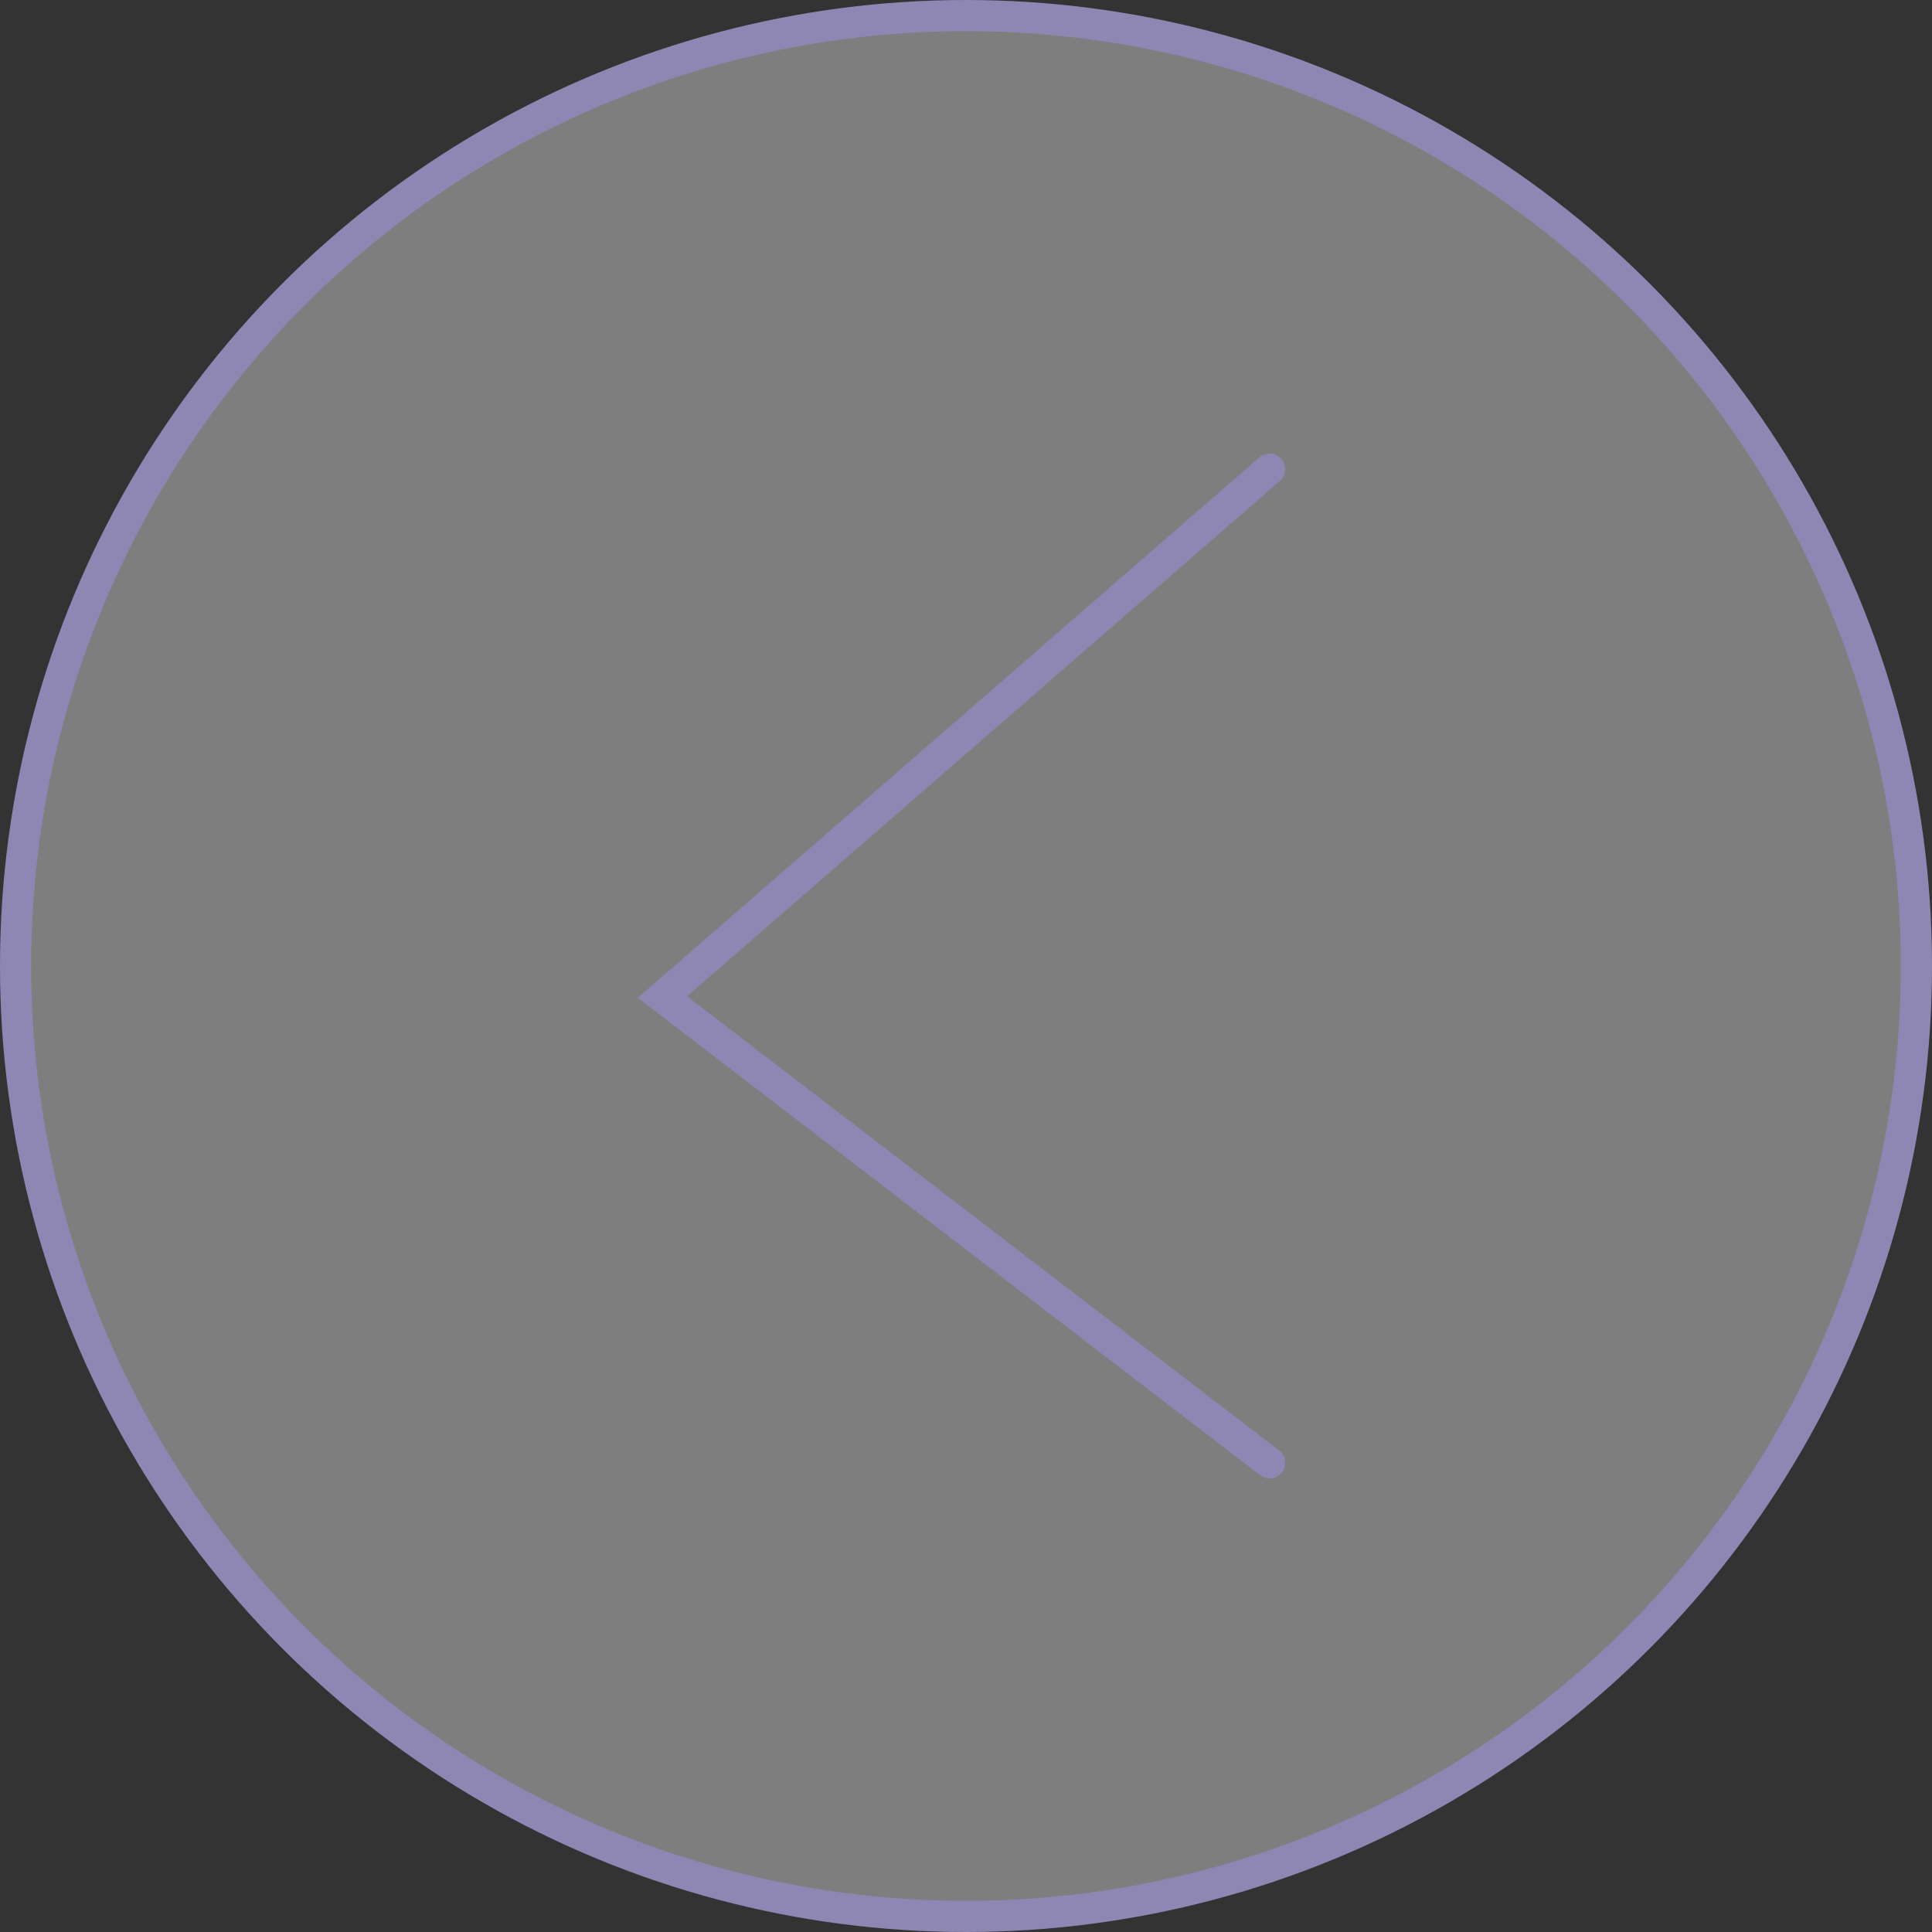 <?xml version="1.0" encoding="UTF-8"?> <svg xmlns="http://www.w3.org/2000/svg" width="62" height="62" viewBox="0 0 62 62" fill="none"><rect x="0" y="0" width="62" height="62" fill="#333333" stroke="none"/><circle data-figma-bg-blur-radius="4" cx="31" cy="31" r="30.5" transform="matrix(-1 0 0 1 62 0)" fill="#EEEEEE" fill-opacity="0.4" stroke="#8E87B4"></circle><path d="M40.743 15.057L21.258 31.996L40.743 46.943" stroke="#8E87B4" stroke-linecap="round"></path><defs><clipPath id="bgblur_0_106_253_clip_path" transform="translate(4 4)"><circle cx="31" cy="31" r="30.5" transform="matrix(-1 0 0 1 62 0)"></circle></clipPath></defs></svg> 